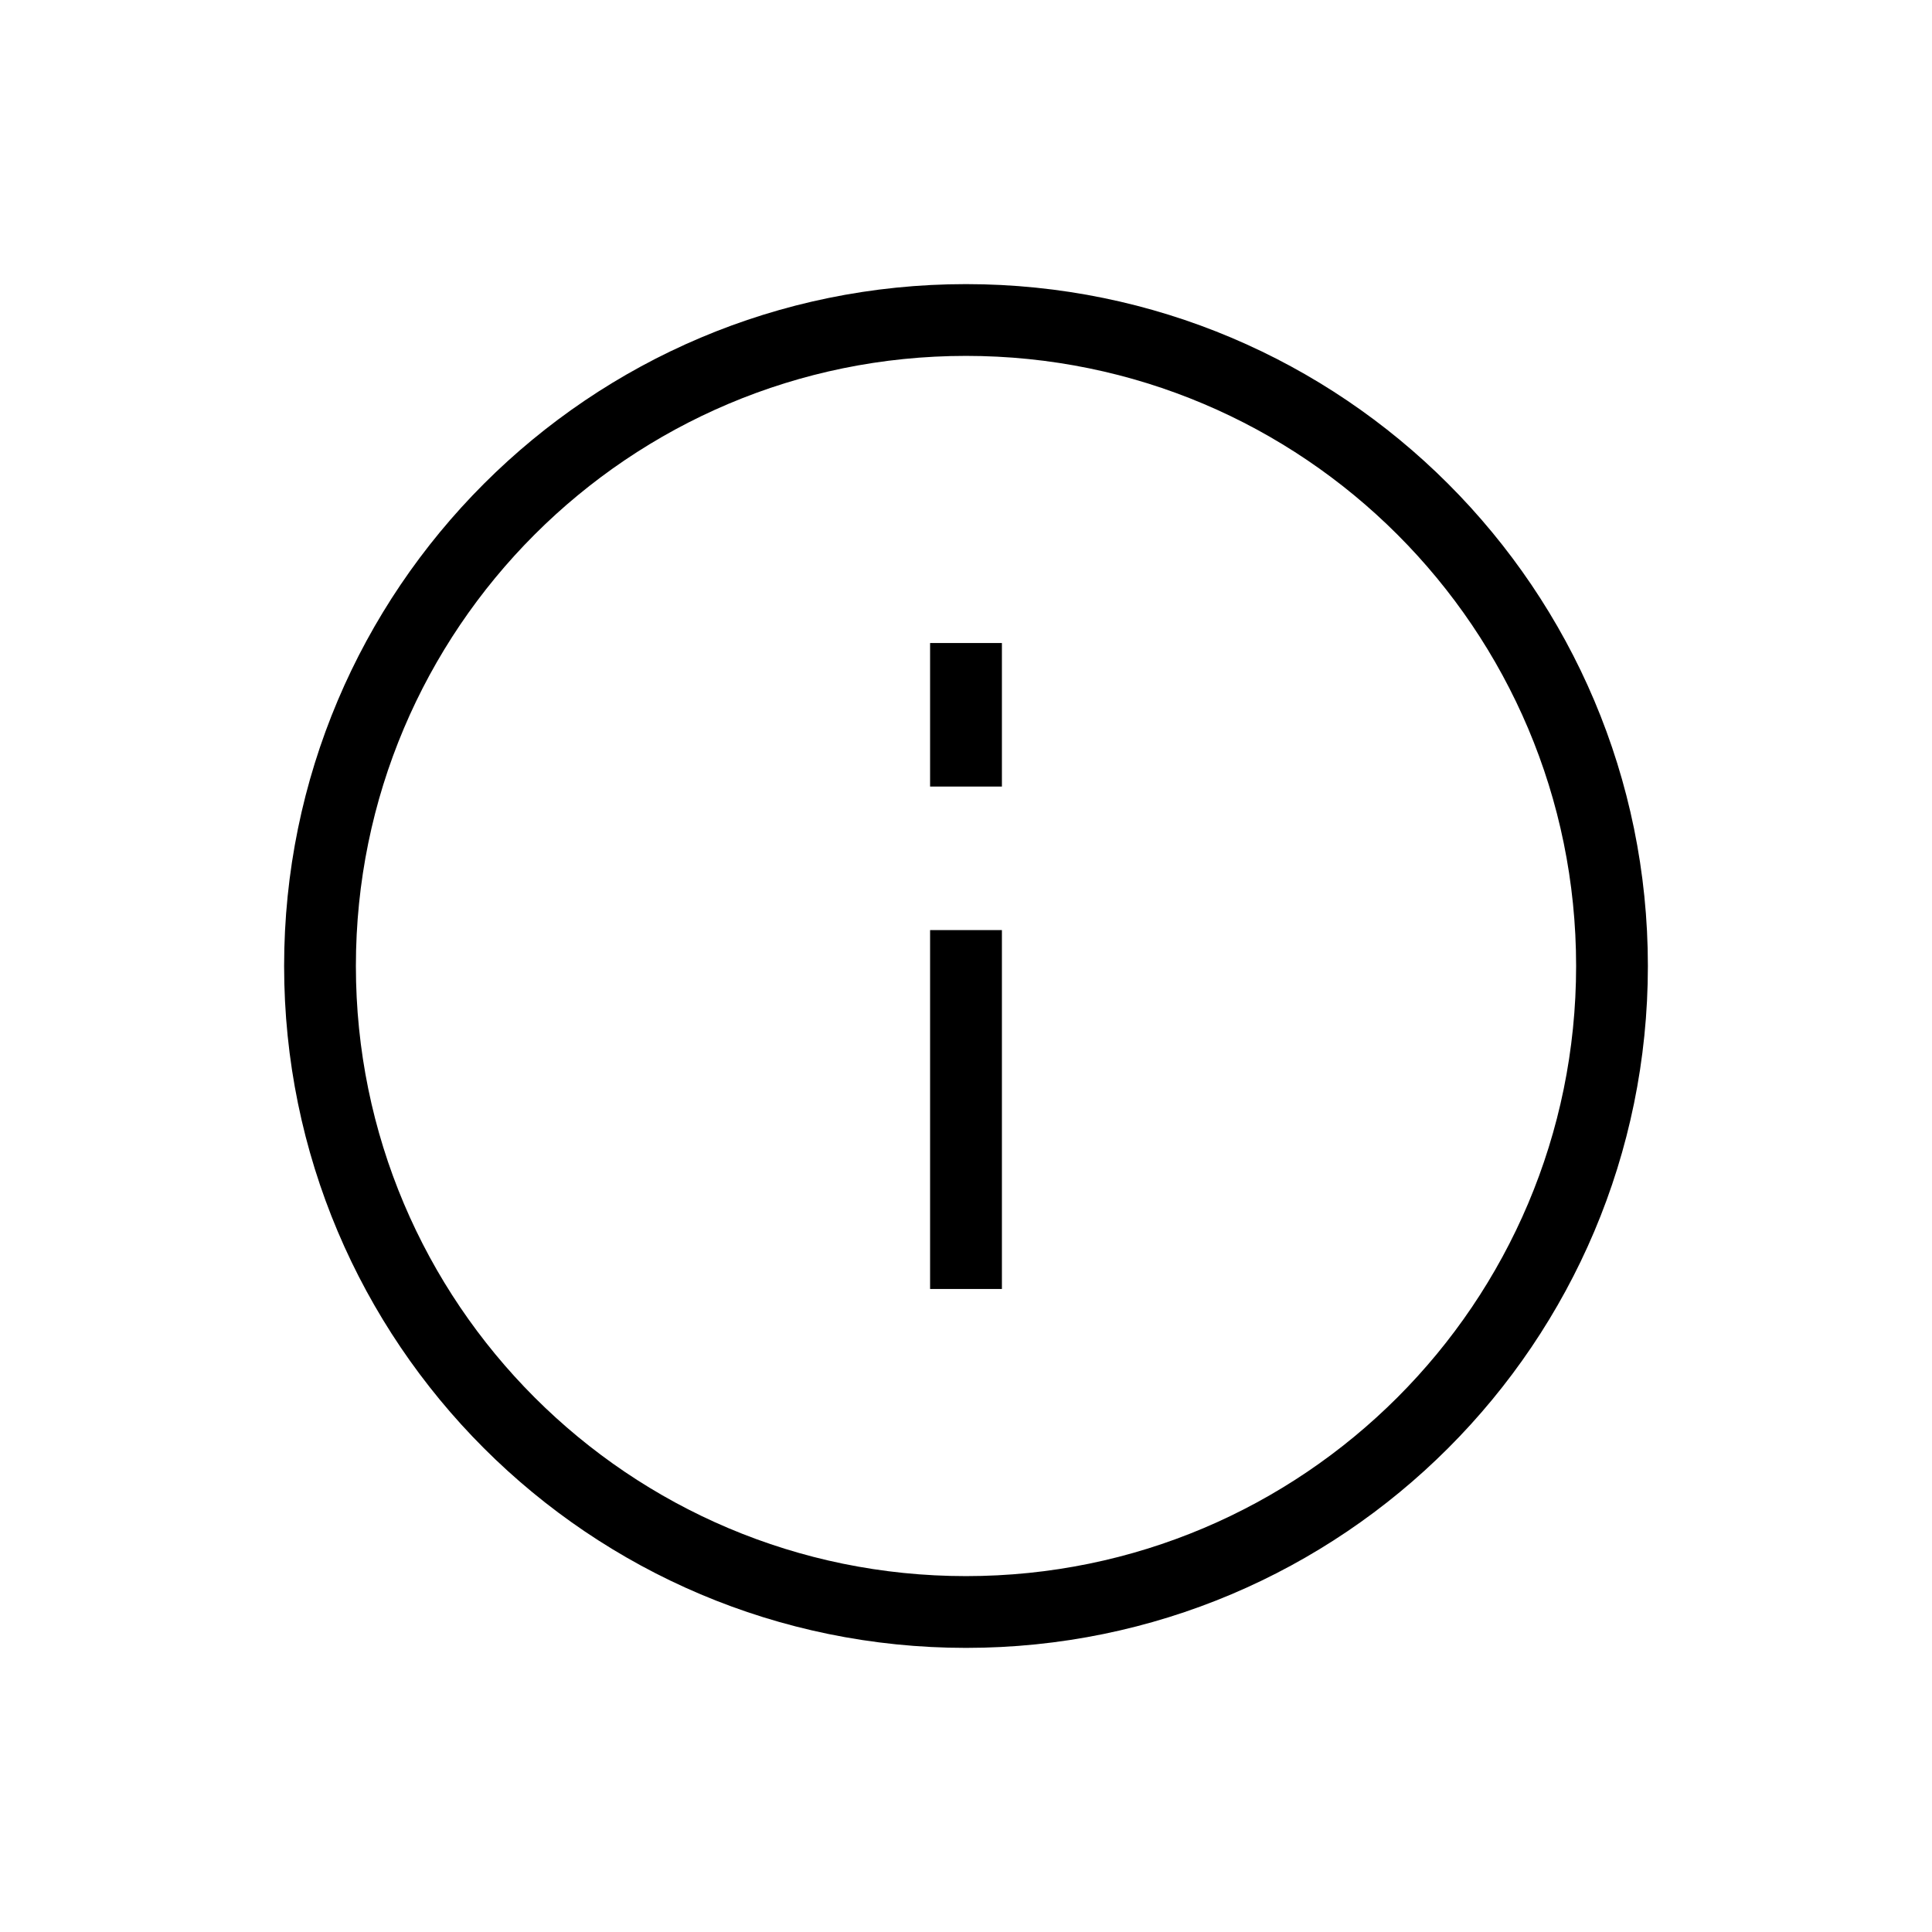 <svg xmlns="http://www.w3.org/2000/svg" xmlns:xlink="http://www.w3.org/1999/xlink" width="34px" height="34px" viewBox="0 0 34 34" version="1.1">
    <!-- Generator: Sketch 57.1 (83088) - https://sketch.com -->
    <title>Info wit</title>
    <desc>Created with Sketch.</desc>
    <g id="Info-wit" stroke="none" stroke-width="1" fill="none" fill-rule="evenodd">
        <g id="information" transform="translate(5, 5)" fill="#000" fill-rule="nonzero">
            <path d="M12,0 C18.627,0 24,5.373 24,12 C24,18.627 18.627,24 12,24 C5.373,24 0,18.627 0,12 C0,5.373 5.373,0 12,0 Z M12,1.263 C6.07,1.263 1.263,6.07 1.263,12 C1.263,17.93 6.07,22.737 12,22.737 C17.93,22.737 22.737,17.93 22.737,12 C22.737,6.07 17.93,1.263 12,1.263 Z M11.368,6.316 L11.368,8.842 L12.632,8.842 L12.632,6.316 L11.368,6.316 Z M11.368,11.368 L11.368,17.684 L12.632,17.684 L12.632,11.368 L11.368,11.368 Z" id="Shape"/>
        </g>
    </g>
</svg>